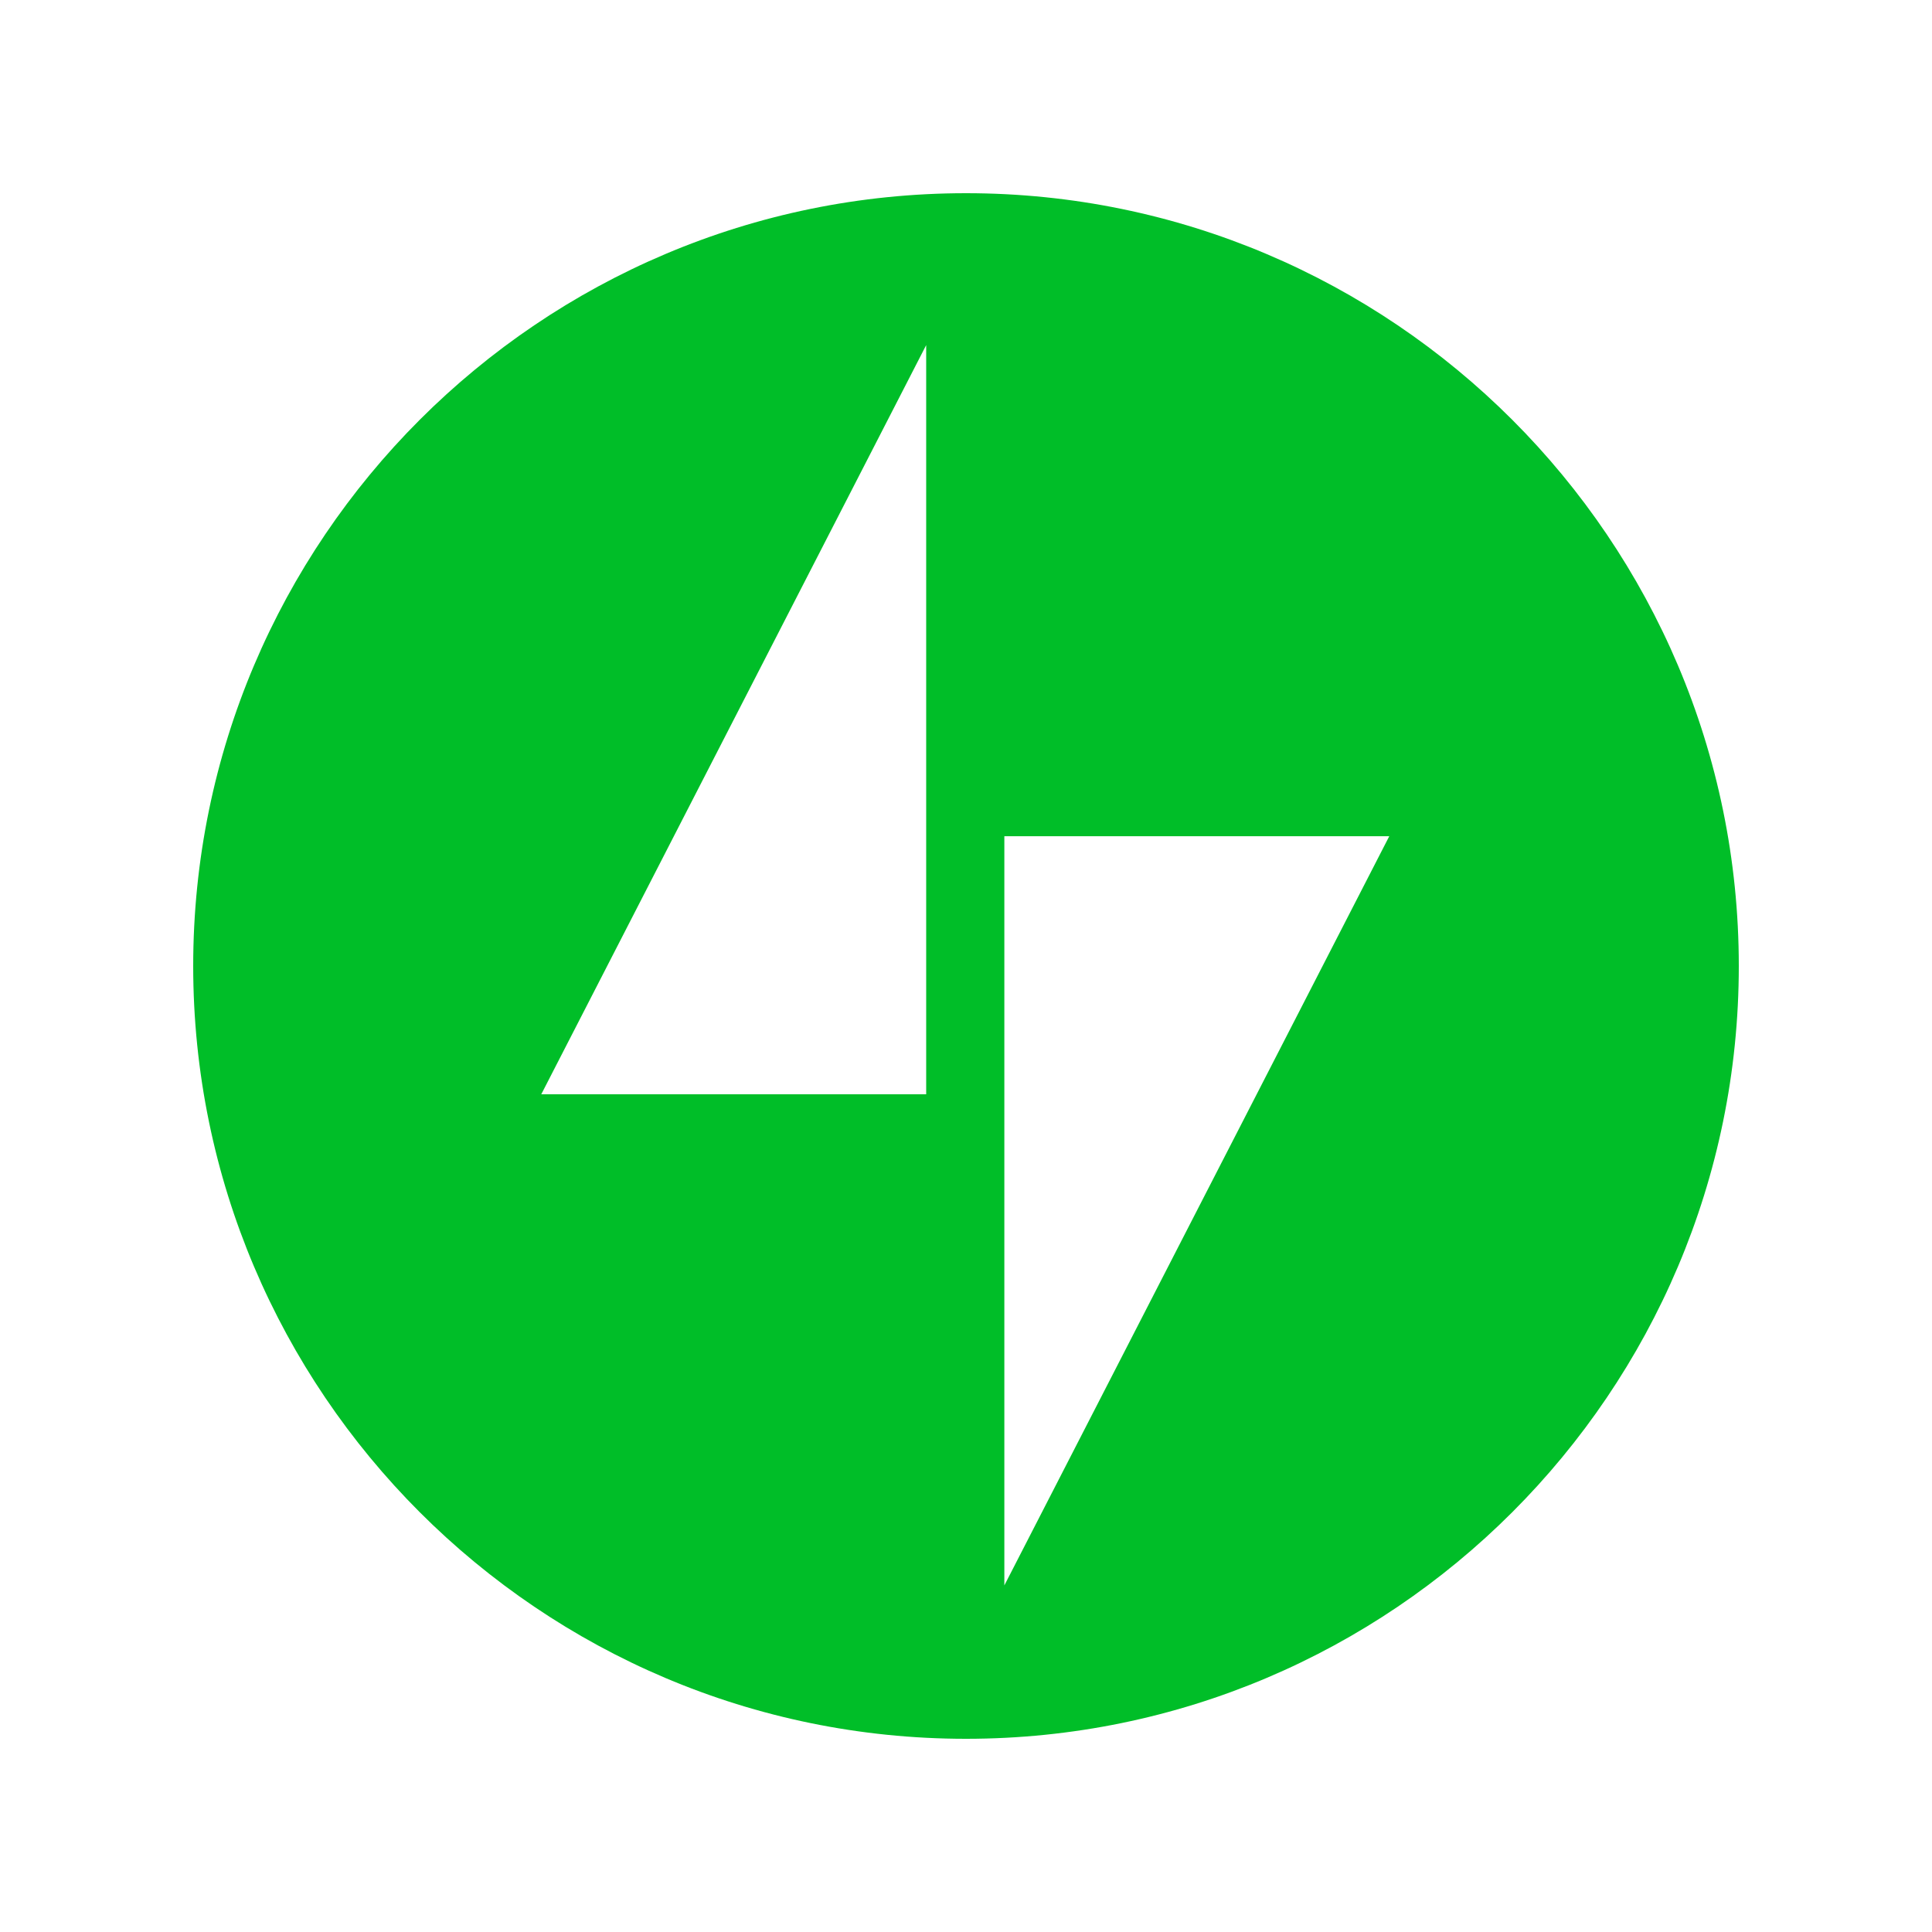<?xml version="1.0" encoding="UTF-8"?>
<svg width="600px" height="600px" viewBox="0 0 600 600" version="1.1" xmlns="http://www.w3.org/2000/svg" xmlns:xlink="http://www.w3.org/1999/xlink" style="background: #FFFFFF;">
    <!-- Generator: Sketch 48.2 (47327) - http://www.bohemiancoding.com/sketch -->
    <title>Square Avatar 02</title>
    <desc>Created with Sketch.</desc>
    <defs></defs>
    <g id="Page-1" stroke="none" stroke-width="1" fill="none" fill-rule="evenodd">
        <g id="Square-Avatar-02">
            <rect id="bg" fill="#FFFFFF" x="0" y="0" width="600" height="600"></rect>
            <path d="M300,60 C167.634,60 60,167.634 60,300 C60,432.366 167.634,540 300,540 C432.366,540 540,432.366 540,300 C540,167.634 432.366,60 300,60 Z M287.634,339.847 L168.092,339.847 L287.634,107.176 L287.634,339.847 Z M311.908,492.366 L311.908,259.695 L431.45,259.695 L311.908,492.366 Z" id="Shape" fill="#00BE28" fill-rule="nonzero"></path>
        </g>
    </g>
</svg>